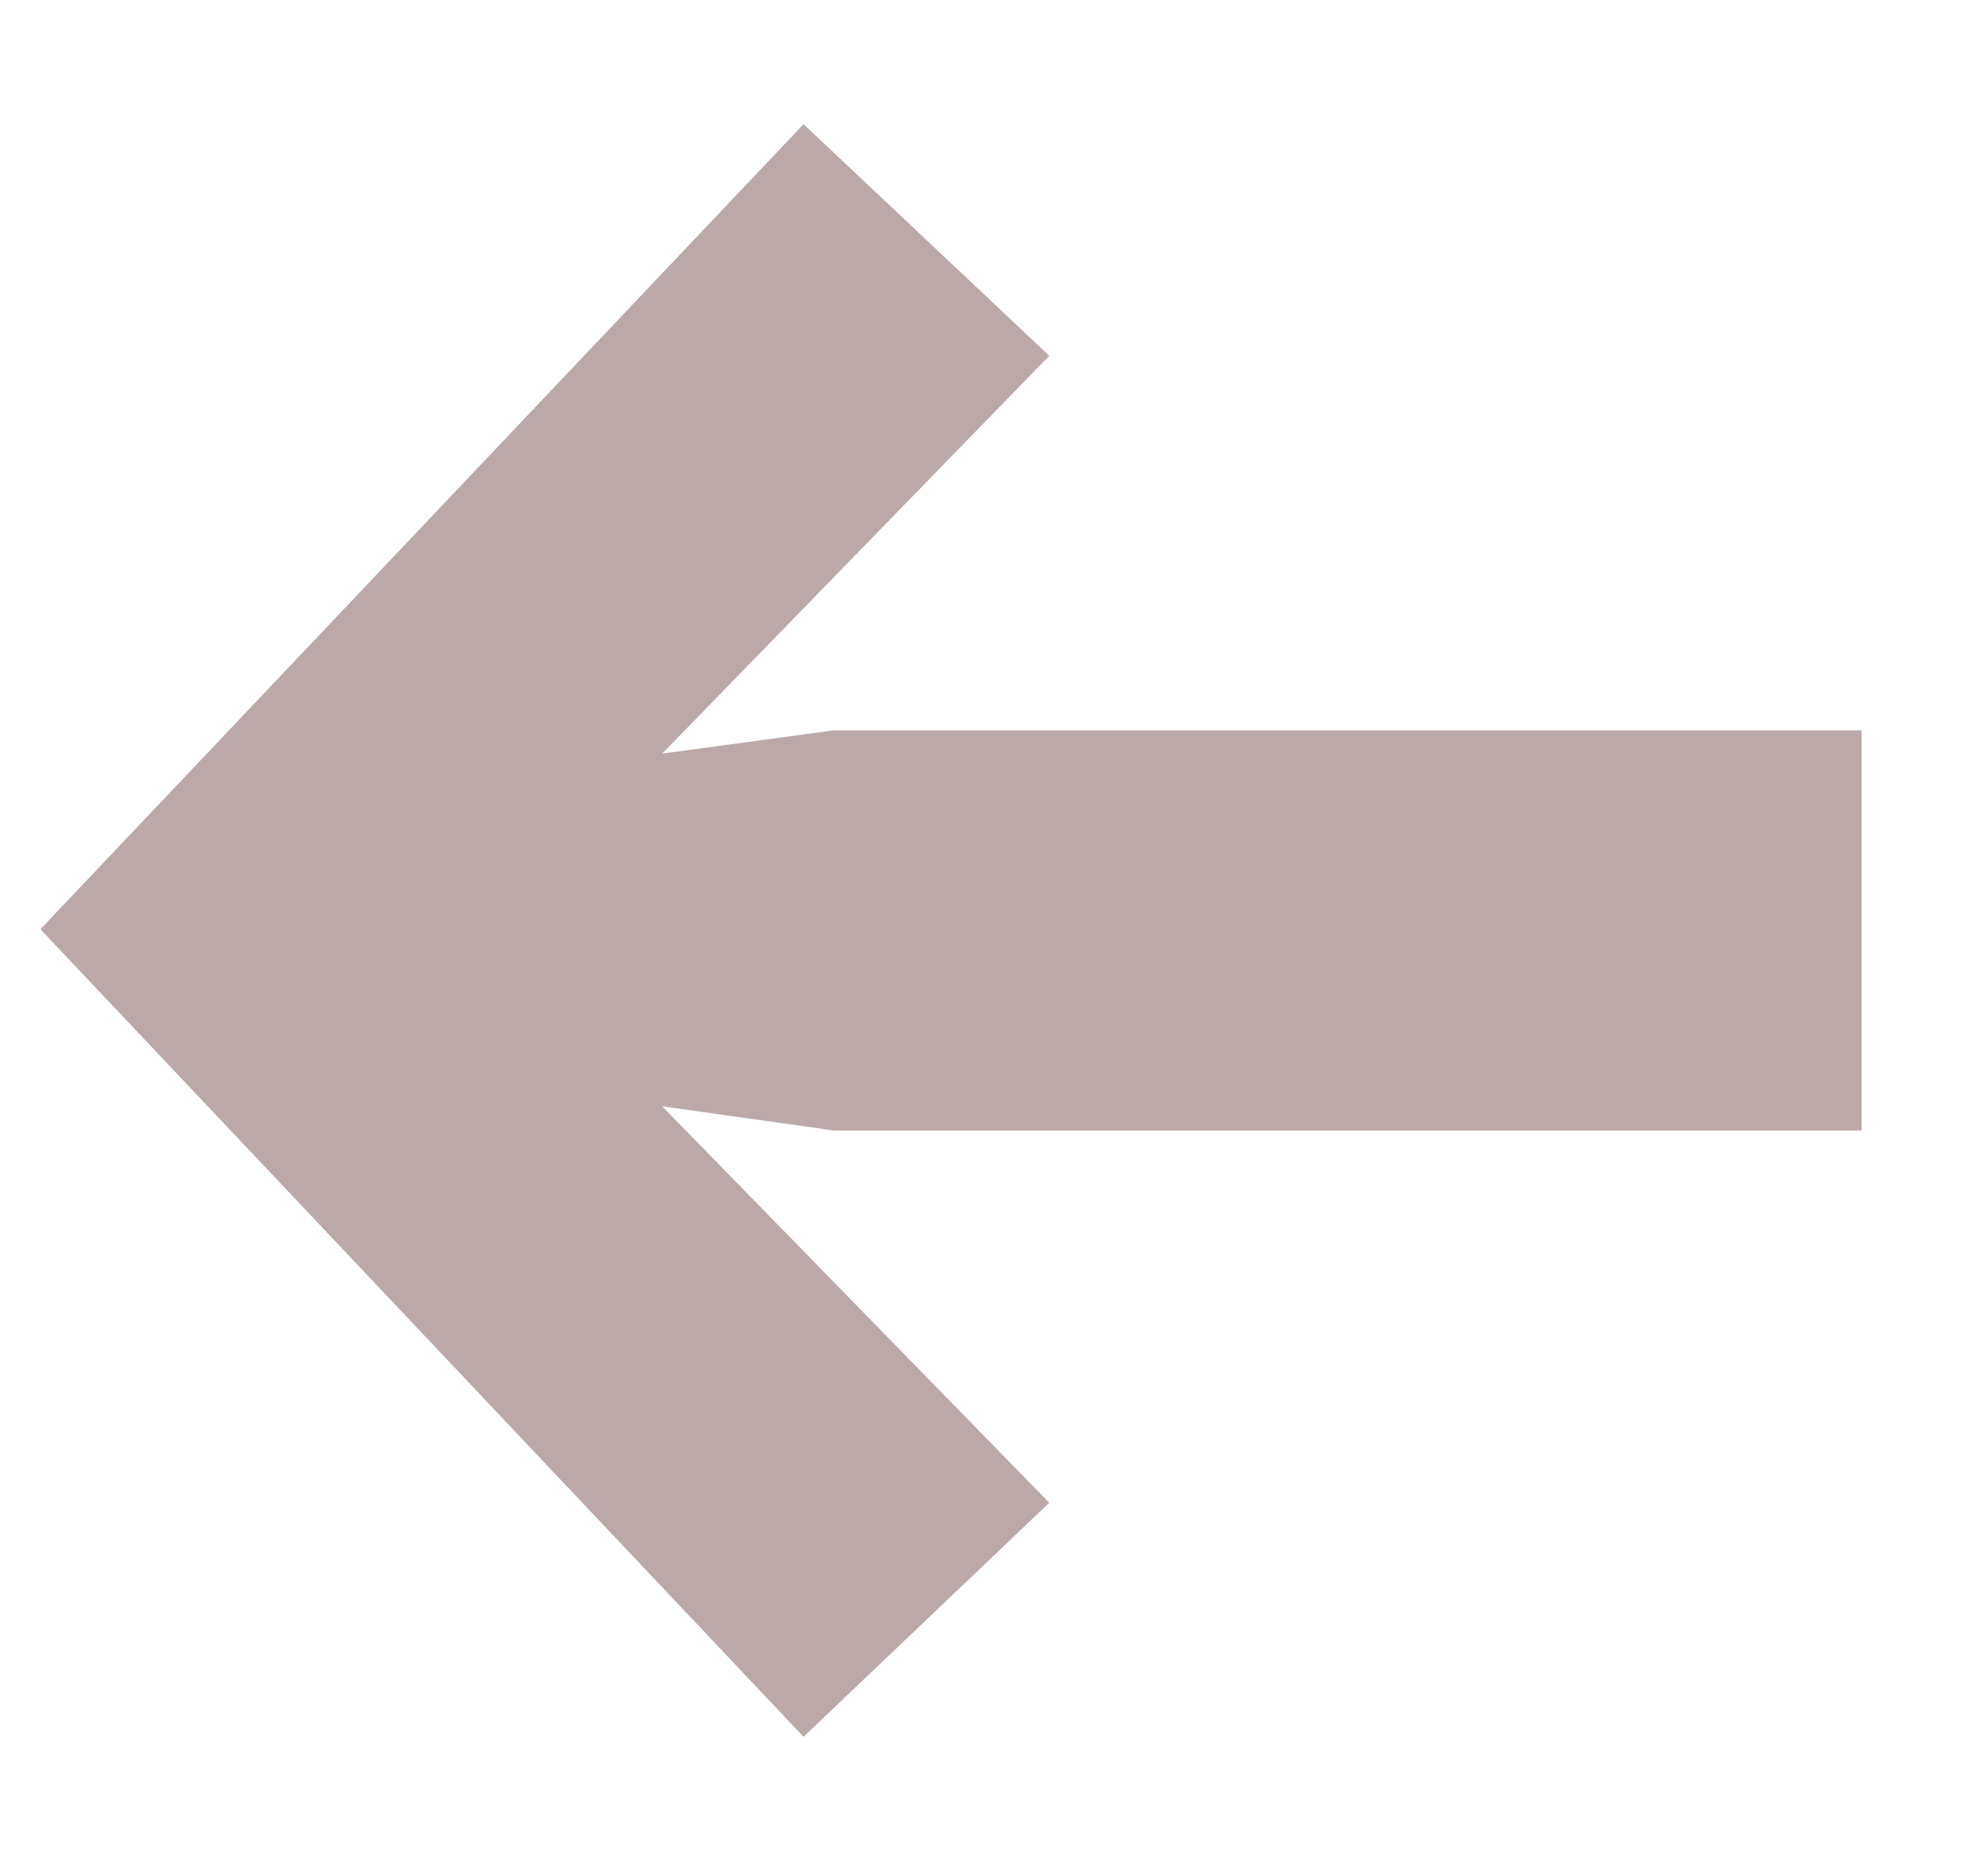 <svg width="15" height="14" viewBox="0 0 15 14" fill="none" xmlns="http://www.w3.org/2000/svg">
<path d="M14.046 5.511H6.292L3.166 5.935V8.09L6.292 8.531H14.046V5.511ZM6.063 0.937L0.305 7.012L6.063 13.106L7.917 11.34L2.813 6.112V7.931L7.917 2.685L6.063 0.937Z" fill="#BAA9A8"/>
</svg>
